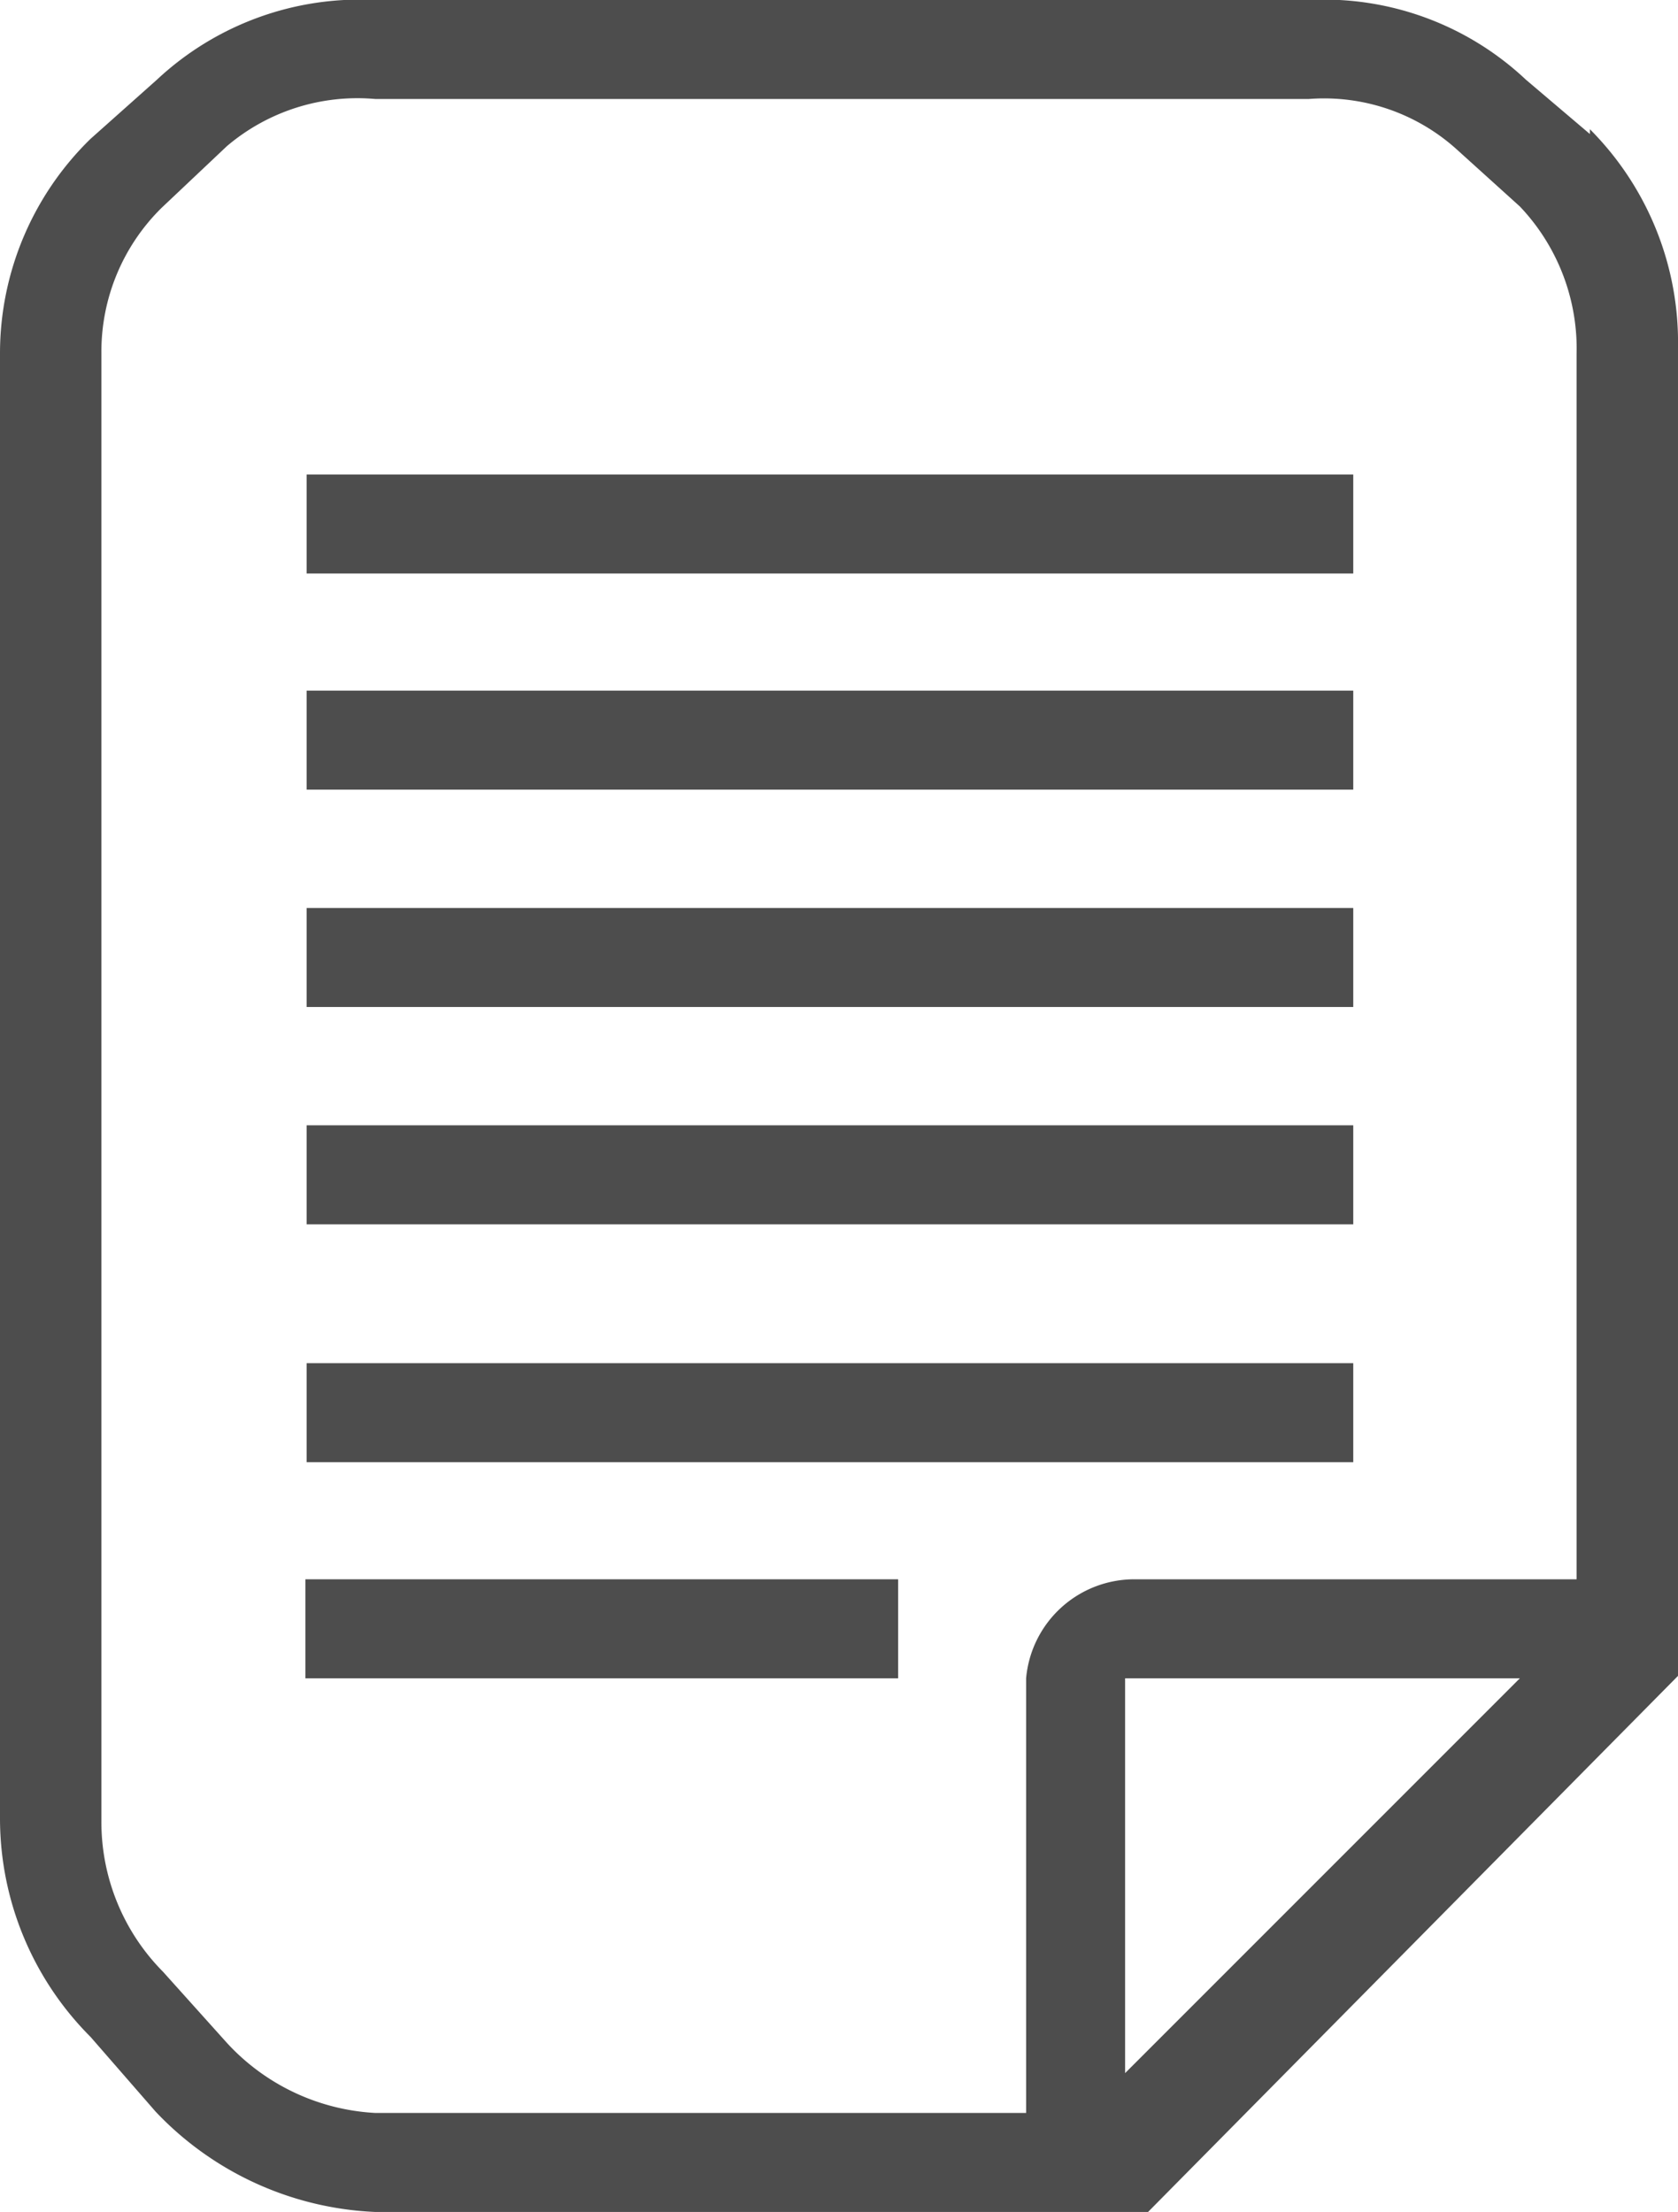<?xml version="1.0" encoding="UTF-8"?> <svg xmlns="http://www.w3.org/2000/svg" viewBox="0 0 13.9 18.32"><defs><style>.cls-1{fill:#4d4d4d;}</style></defs><g id="Layer_2" data-name="Layer 2"><g id="Layer_1-2" data-name="Layer 1"><path class="cls-1" d="M1.88,16.92l-.53-.59v0h0a1.76,1.76,0,0,1-.51-1.24V2.92a1.67,1.67,0,0,1,.5-1.2l.54-.51h0v0A1.67,1.67,0,0,1,3.11.82h7.73a1.64,1.64,0,0,1,1.23.42h0l.52.47a1.71,1.71,0,0,1,.47,1.22V13.08H9.4a.9.9,0,0,0-.9.82l0,3.6H3.11a1.8,1.8,0,0,1-1.23-.58m7.44.25V13.9h3.27ZM13.17,1.11,12.64.66A2.44,2.44,0,0,0,10.84,0H3.11A2.46,2.46,0,0,0,1.3.66l-.55.49A2.48,2.48,0,0,0,0,2.92V15.06a2.56,2.56,0,0,0,.75,1.81l.54.62a2.66,2.66,0,0,0,1.82.83h6.4l4.39-4.44v-11a2.5,2.5,0,0,0-.73-1.81"></path><rect class="cls-1" x="2.54" y="3.93" width="8.67" height="0.82"></rect><rect class="cls-1" x="2.54" y="5.72" width="8.67" height="0.82"></rect><rect class="cls-1" x="2.54" y="7.52" width="8.67" height="0.82"></rect><rect class="cls-1" x="2.54" y="9.32" width="8.67" height="0.82"></rect><rect class="cls-1" x="2.54" y="11.29" width="8.67" height="0.82"></rect><rect class="cls-1" x="2.53" y="13.08" width="4.91" height="0.82"></rect></g></g></svg> 